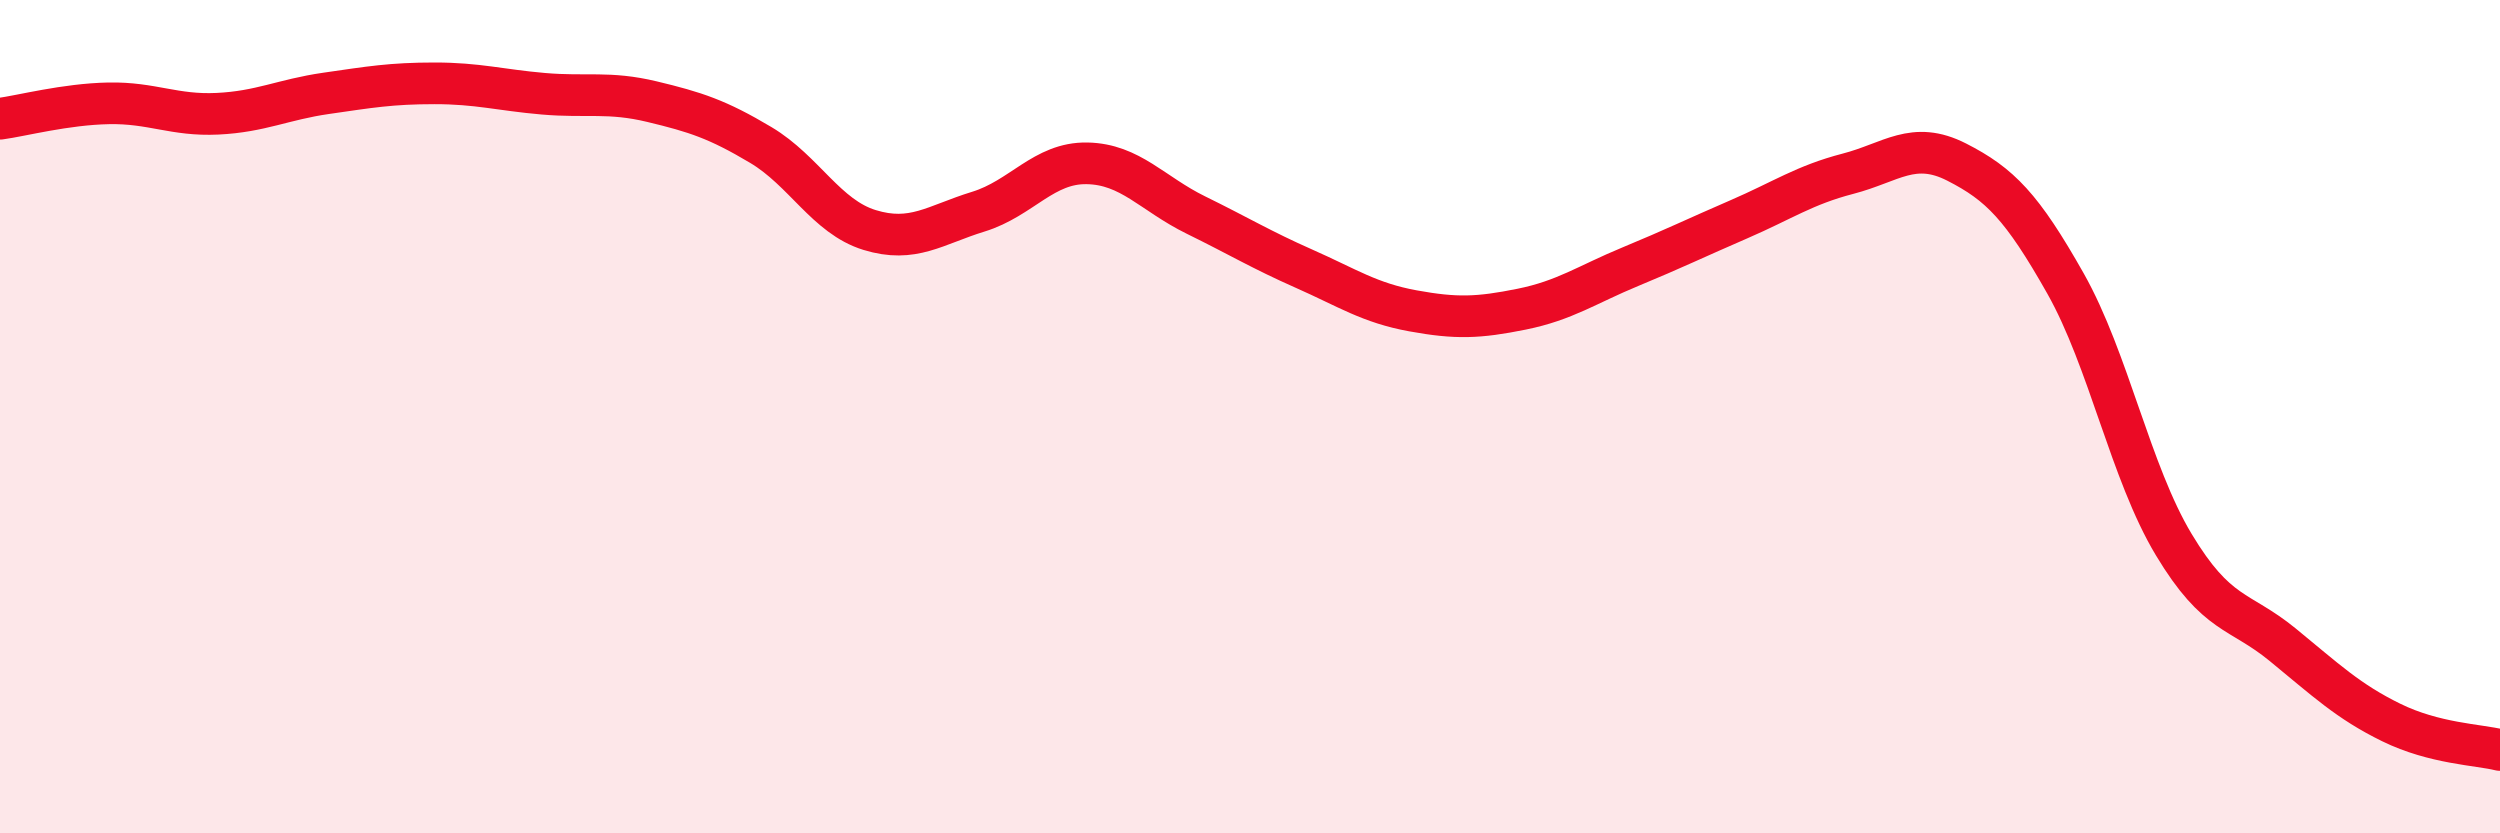 
    <svg width="60" height="20" viewBox="0 0 60 20" xmlns="http://www.w3.org/2000/svg">
      <path
        d="M 0,2.85 C 0.52,2.78 1.57,2.5 2.61,2.48 C 3.65,2.46 4.18,2.78 5.22,2.73 C 6.26,2.68 6.79,2.39 7.83,2.24 C 8.87,2.09 9.39,2 10.43,2 C 11.47,2 12,2.16 13.04,2.25 C 14.08,2.34 14.61,2.19 15.65,2.44 C 16.69,2.69 17.22,2.86 18.26,3.48 C 19.3,4.1 19.83,5.2 20.87,5.52 C 21.91,5.84 22.44,5.4 23.48,5.08 C 24.52,4.76 25.05,3.9 26.09,3.92 C 27.13,3.94 27.66,4.65 28.7,5.16 C 29.74,5.67 30.26,5.99 31.3,6.45 C 32.34,6.91 32.87,7.27 33.91,7.46 C 34.95,7.65 35.48,7.63 36.52,7.42 C 37.56,7.21 38.09,6.83 39.13,6.4 C 40.17,5.97 40.7,5.71 41.74,5.26 C 42.78,4.81 43.31,4.44 44.35,4.17 C 45.39,3.9 45.92,3.36 46.96,3.89 C 48,4.42 48.53,4.96 49.57,6.8 C 50.61,8.64 51.13,11.34 52.17,13.07 C 53.21,14.8 53.74,14.62 54.78,15.47 C 55.82,16.32 56.35,16.83 57.39,17.34 C 58.43,17.85 59.48,17.87 60,18L60 20L0 20Z"
        fill="#EB0A25"
        opacity="0.1"
        stroke-linecap="round"
        stroke-linejoin="round"
      />
      <path
        d="M 0,2.85 C 0.52,2.78 1.57,2.5 2.61,2.48 C 3.65,2.46 4.18,2.78 5.22,2.73 C 6.26,2.68 6.79,2.39 7.83,2.24 C 8.87,2.09 9.39,2 10.43,2 C 11.47,2 12,2.16 13.04,2.25 C 14.08,2.34 14.61,2.19 15.65,2.44 C 16.69,2.69 17.22,2.86 18.26,3.48 C 19.3,4.1 19.83,5.2 20.87,5.52 C 21.91,5.84 22.44,5.4 23.48,5.08 C 24.52,4.76 25.05,3.9 26.09,3.92 C 27.13,3.94 27.66,4.65 28.7,5.16 C 29.74,5.67 30.26,5.99 31.3,6.45 C 32.34,6.91 32.87,7.27 33.91,7.46 C 34.95,7.65 35.48,7.63 36.52,7.42 C 37.56,7.21 38.09,6.83 39.13,6.4 C 40.17,5.97 40.7,5.71 41.74,5.26 C 42.78,4.81 43.31,4.44 44.35,4.17 C 45.39,3.9 45.92,3.36 46.96,3.89 C 48,4.42 48.53,4.96 49.57,6.8 C 50.61,8.64 51.13,11.34 52.17,13.07 C 53.21,14.8 53.74,14.62 54.78,15.47 C 55.82,16.32 56.35,16.83 57.39,17.34 C 58.43,17.85 59.48,17.87 60,18"
        stroke="#EB0A25"
        stroke-width="1"
        fill="none"
        stroke-linecap="round"
        stroke-linejoin="round"
      />
    </svg>
  